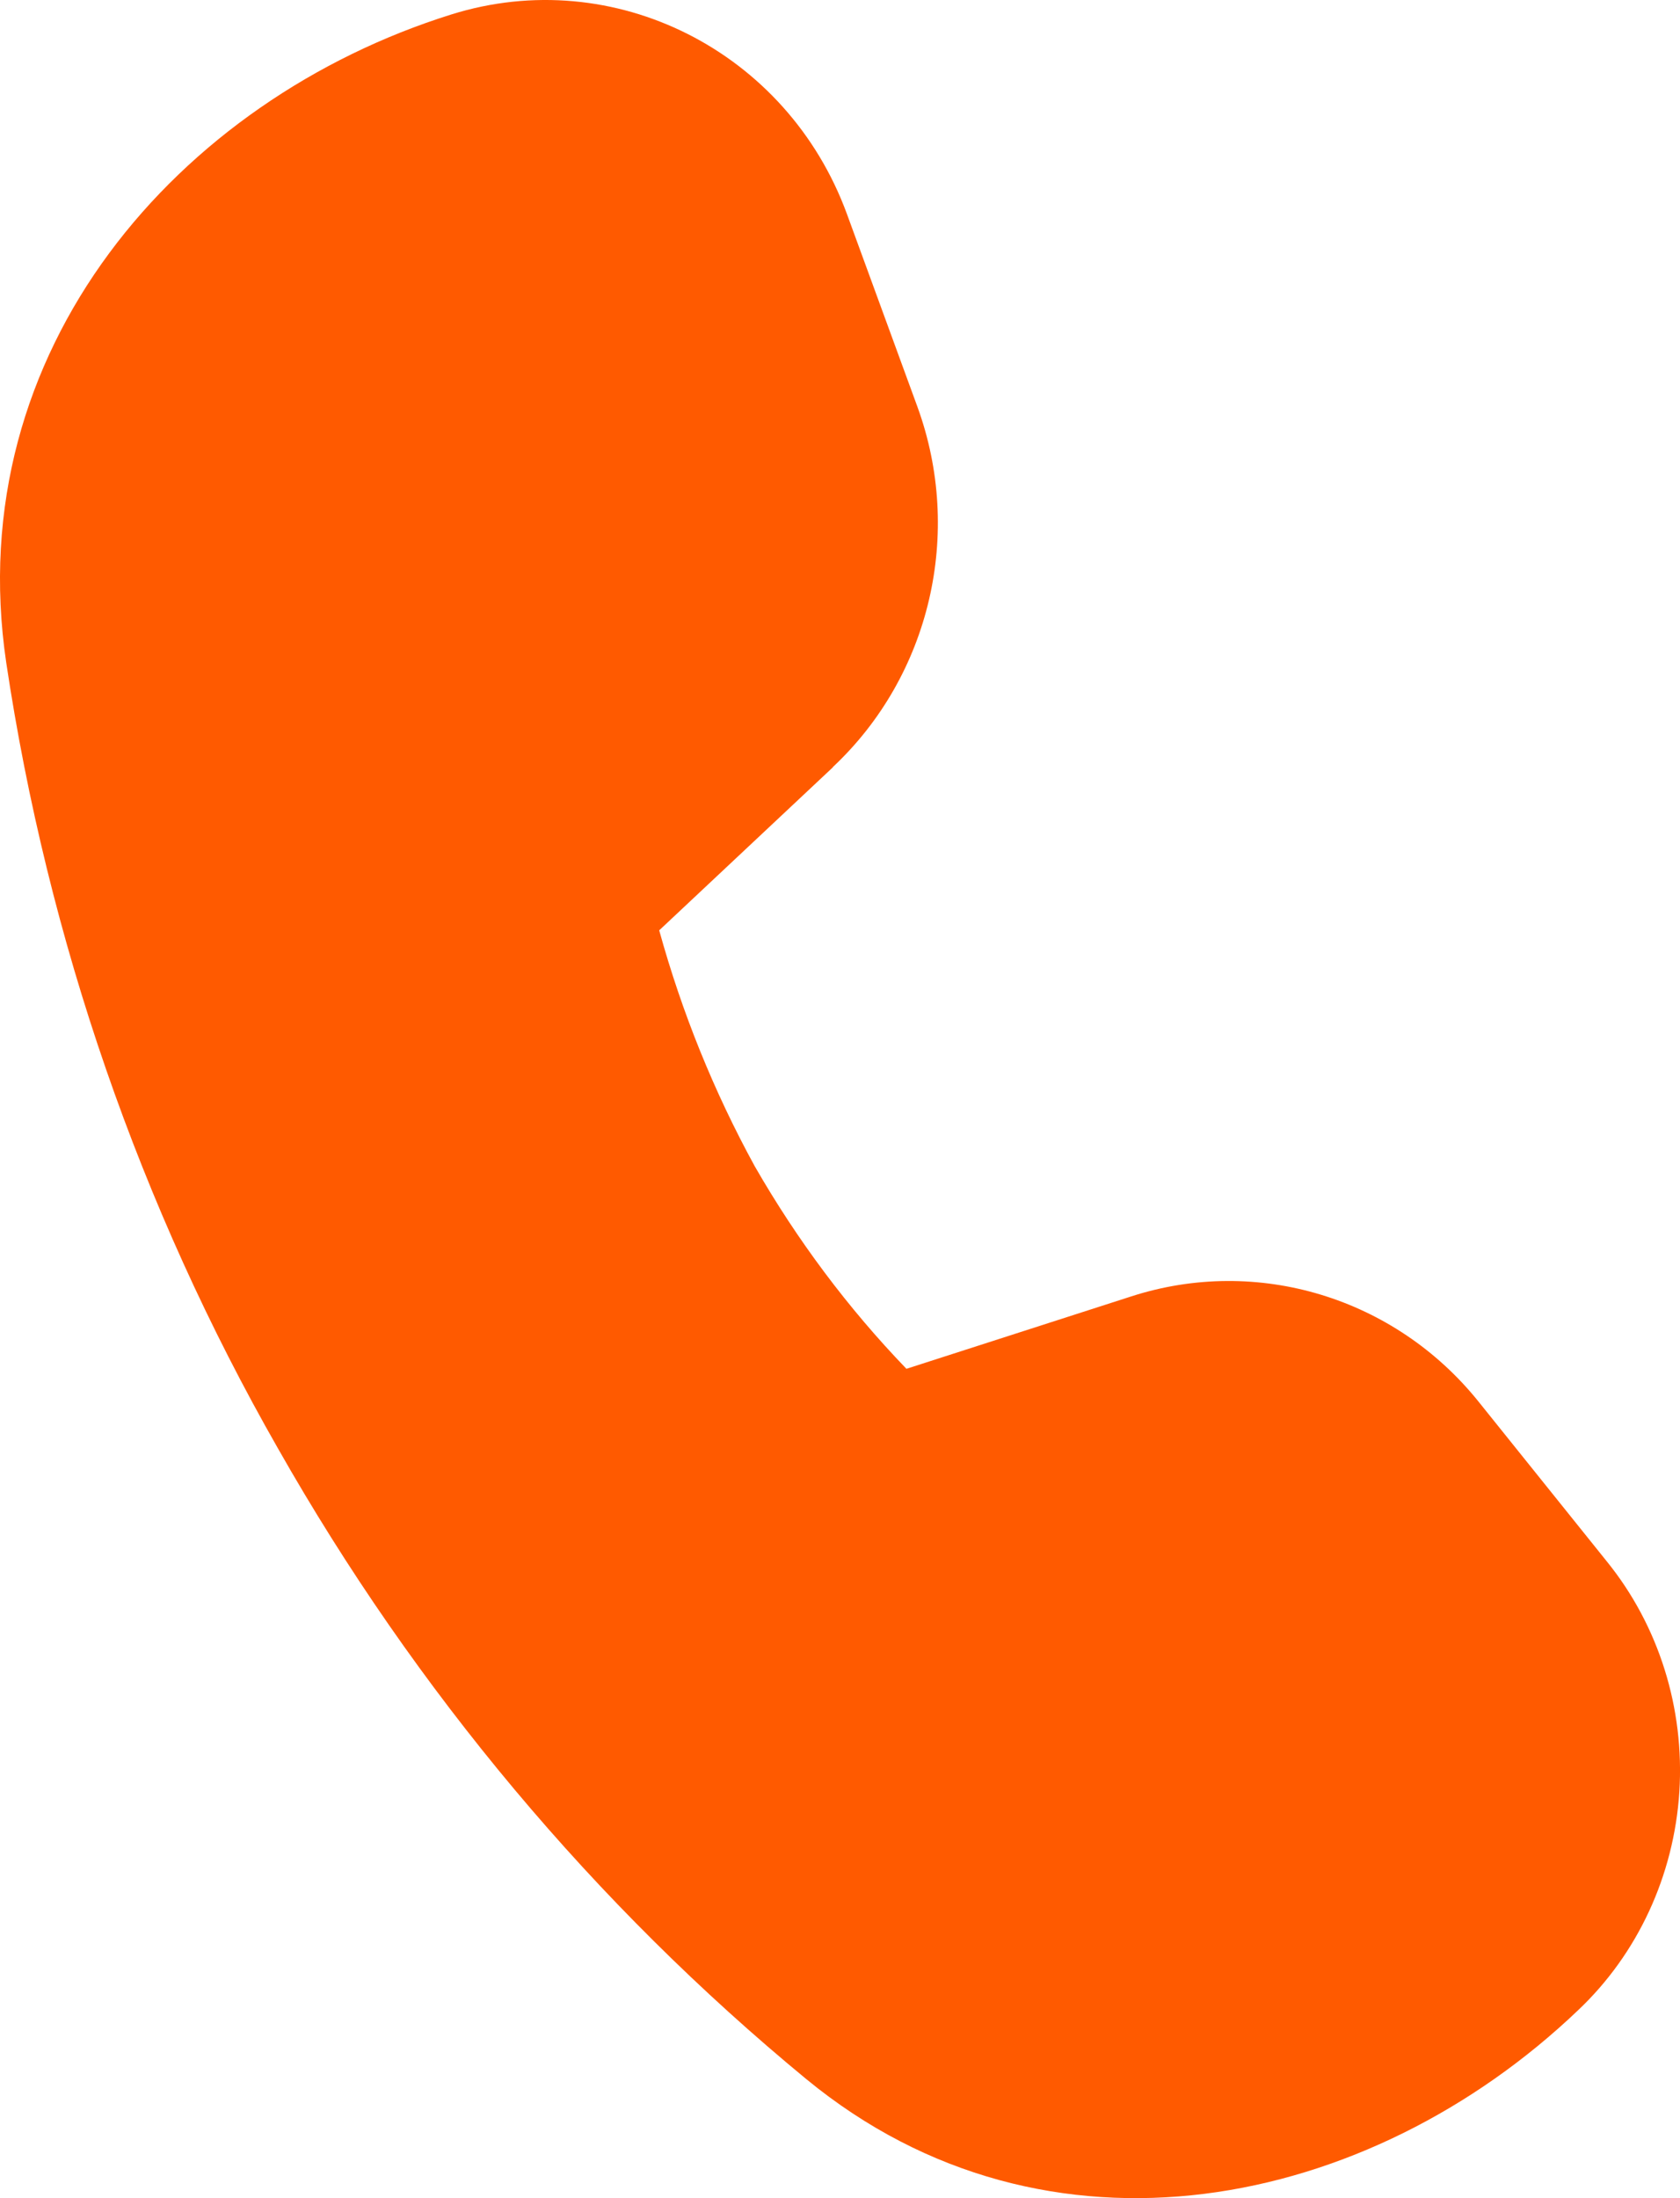<svg width="13" height="17" viewBox="0 0 13 17" fill="none" xmlns="http://www.w3.org/2000/svg">
<path d="M6.445 5.934L5.101 7.195C5.277 7.832 5.525 8.444 5.84 9.019C6.168 9.59 6.562 10.117 7.014 10.586L8.754 10.026C9.729 9.711 10.794 10.034 11.442 10.841L12.434 12.076C12.835 12.571 13.036 13.21 12.995 13.858C12.953 14.506 12.672 15.112 12.211 15.547C10.594 17.09 8.104 17.612 6.24 16.08C4.602 14.731 3.215 13.077 2.151 11.202C1.084 9.335 0.37 7.272 0.048 5.123C-0.31 2.706 1.382 0.772 3.492 0.112C4.75 -0.282 6.092 0.394 6.554 1.656L7.098 3.143C7.456 4.122 7.199 5.225 6.445 5.932V5.934Z" fill="#FF5A00"/>
</svg>
